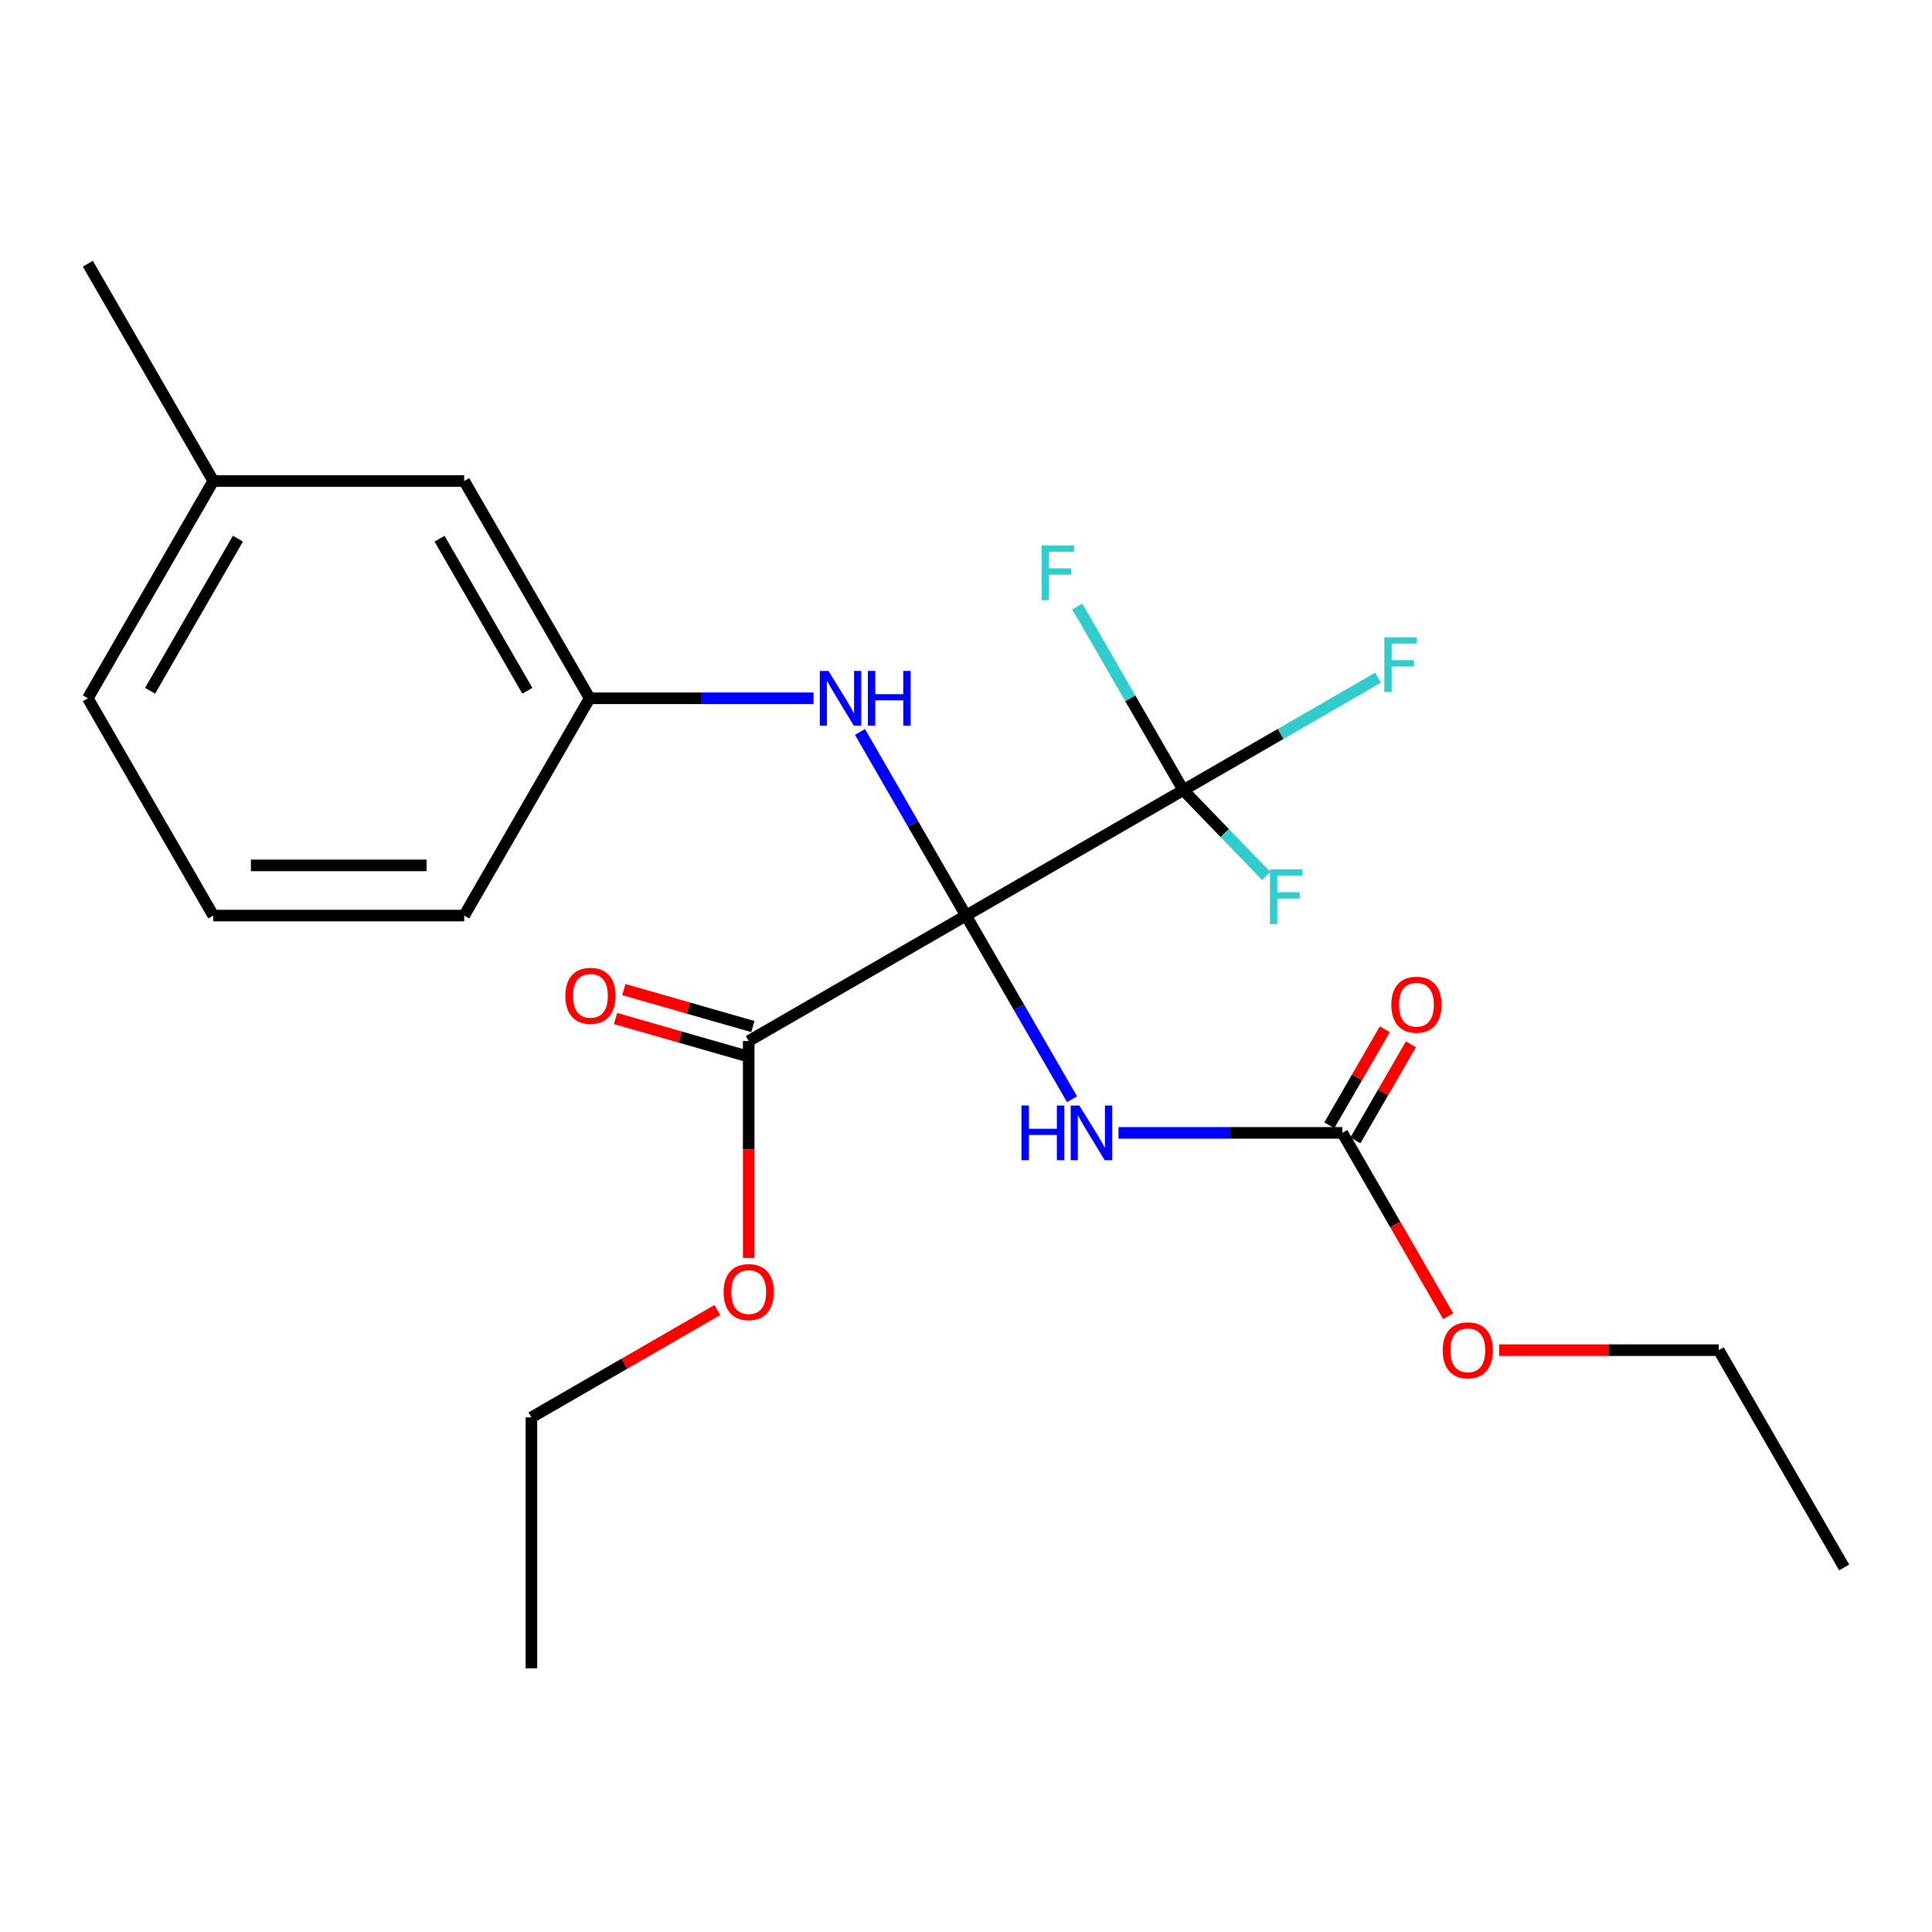 <?xml version='1.0' encoding='iso-8859-1'?>
<svg version='1.1' baseProfile='full'
              xmlns='http://www.w3.org/2000/svg'
                      xmlns:rdkit='http://www.rdkit.org/xml'
                      xmlns:xlink='http://www.w3.org/1999/xlink'
                  xml:space='preserve'
width='1000px' height='1000px' viewBox='0 0 1000 1000'>
<!-- END OF HEADER -->
<rect style='opacity:1.0;fill:#FFFFFF;stroke:none' width='1000' height='1000' x='0' y='0'> </rect>
<path class='bond-0' d='M 500,473.901 L 527.443,521.433' style='fill:none;fill-rule:evenodd;stroke:#000000;stroke-width:6px;stroke-linecap:butt;stroke-linejoin:miter;stroke-opacity:1' />
<path class='bond-0' d='M 527.443,521.433 L 554.885,568.965' style='fill:none;fill-rule:evenodd;stroke:#0000FF;stroke-width:6px;stroke-linecap:butt;stroke-linejoin:miter;stroke-opacity:1' />
<path class='bond-1' d='M 500,473.901 L 612.471,408.966' style='fill:none;fill-rule:evenodd;stroke:#000000;stroke-width:6px;stroke-linecap:butt;stroke-linejoin:miter;stroke-opacity:1' />
<path class='bond-2' d='M 500,473.901 L 387.529,538.836' style='fill:none;fill-rule:evenodd;stroke:#000000;stroke-width:6px;stroke-linecap:butt;stroke-linejoin:miter;stroke-opacity:1' />
<path class='bond-3' d='M 500,473.901 L 472.557,426.369' style='fill:none;fill-rule:evenodd;stroke:#000000;stroke-width:6px;stroke-linecap:butt;stroke-linejoin:miter;stroke-opacity:1' />
<path class='bond-3' d='M 472.557,426.369 L 445.115,378.837' style='fill:none;fill-rule:evenodd;stroke:#0000FF;stroke-width:6px;stroke-linecap:butt;stroke-linejoin:miter;stroke-opacity:1' />
<path class='bond-4' d='M 578.922,586.372 L 636.864,586.372' style='fill:none;fill-rule:evenodd;stroke:#0000FF;stroke-width:6px;stroke-linecap:butt;stroke-linejoin:miter;stroke-opacity:1' />
<path class='bond-4' d='M 636.864,586.372 L 694.805,586.372' style='fill:none;fill-rule:evenodd;stroke:#000000;stroke-width:6px;stroke-linecap:butt;stroke-linejoin:miter;stroke-opacity:1' />
<path class='bond-8' d='M 612.471,408.966 L 662.873,379.866' style='fill:none;fill-rule:evenodd;stroke:#000000;stroke-width:6px;stroke-linecap:butt;stroke-linejoin:miter;stroke-opacity:1' />
<path class='bond-8' d='M 662.873,379.866 L 713.275,350.767' style='fill:none;fill-rule:evenodd;stroke:#33CCCC;stroke-width:6px;stroke-linecap:butt;stroke-linejoin:miter;stroke-opacity:1' />
<path class='bond-9' d='M 612.471,408.966 L 633.939,431.195' style='fill:none;fill-rule:evenodd;stroke:#000000;stroke-width:6px;stroke-linecap:butt;stroke-linejoin:miter;stroke-opacity:1' />
<path class='bond-9' d='M 633.939,431.195 L 655.408,453.424' style='fill:none;fill-rule:evenodd;stroke:#33CCCC;stroke-width:6px;stroke-linecap:butt;stroke-linejoin:miter;stroke-opacity:1' />
<path class='bond-10' d='M 612.471,408.966 L 585.028,361.434' style='fill:none;fill-rule:evenodd;stroke:#000000;stroke-width:6px;stroke-linecap:butt;stroke-linejoin:miter;stroke-opacity:1' />
<path class='bond-10' d='M 585.028,361.434 L 557.586,313.902' style='fill:none;fill-rule:evenodd;stroke:#33CCCC;stroke-width:6px;stroke-linecap:butt;stroke-linejoin:miter;stroke-opacity:1' />
<path class='bond-7' d='M 389.677,531.346 L 356.288,521.773' style='fill:none;fill-rule:evenodd;stroke:#000000;stroke-width:6px;stroke-linecap:butt;stroke-linejoin:miter;stroke-opacity:1' />
<path class='bond-7' d='M 356.288,521.773 L 322.899,512.201' style='fill:none;fill-rule:evenodd;stroke:#FF0000;stroke-width:6px;stroke-linecap:butt;stroke-linejoin:miter;stroke-opacity:1' />
<path class='bond-7' d='M 385.382,546.327 L 351.993,536.754' style='fill:none;fill-rule:evenodd;stroke:#000000;stroke-width:6px;stroke-linecap:butt;stroke-linejoin:miter;stroke-opacity:1' />
<path class='bond-7' d='M 351.993,536.754 L 318.604,527.182' style='fill:none;fill-rule:evenodd;stroke:#FF0000;stroke-width:6px;stroke-linecap:butt;stroke-linejoin:miter;stroke-opacity:1' />
<path class='bond-13' d='M 387.529,538.836 L 387.529,594.988' style='fill:none;fill-rule:evenodd;stroke:#000000;stroke-width:6px;stroke-linecap:butt;stroke-linejoin:miter;stroke-opacity:1' />
<path class='bond-13' d='M 387.529,594.988 L 387.529,651.139' style='fill:none;fill-rule:evenodd;stroke:#FF0000;stroke-width:6px;stroke-linecap:butt;stroke-linejoin:miter;stroke-opacity:1' />
<path class='bond-6' d='M 421.078,361.43 L 363.136,361.43' style='fill:none;fill-rule:evenodd;stroke:#0000FF;stroke-width:6px;stroke-linecap:butt;stroke-linejoin:miter;stroke-opacity:1' />
<path class='bond-6' d='M 363.136,361.43 L 305.195,361.43' style='fill:none;fill-rule:evenodd;stroke:#000000;stroke-width:6px;stroke-linecap:butt;stroke-linejoin:miter;stroke-opacity:1' />
<path class='bond-5' d='M 701.553,590.268 L 715.911,565.4' style='fill:none;fill-rule:evenodd;stroke:#000000;stroke-width:6px;stroke-linecap:butt;stroke-linejoin:miter;stroke-opacity:1' />
<path class='bond-5' d='M 715.911,565.4 L 730.268,540.532' style='fill:none;fill-rule:evenodd;stroke:#FF0000;stroke-width:6px;stroke-linecap:butt;stroke-linejoin:miter;stroke-opacity:1' />
<path class='bond-5' d='M 688.057,582.476 L 702.414,557.608' style='fill:none;fill-rule:evenodd;stroke:#000000;stroke-width:6px;stroke-linecap:butt;stroke-linejoin:miter;stroke-opacity:1' />
<path class='bond-5' d='M 702.414,557.608 L 716.772,532.74' style='fill:none;fill-rule:evenodd;stroke:#FF0000;stroke-width:6px;stroke-linecap:butt;stroke-linejoin:miter;stroke-opacity:1' />
<path class='bond-12' d='M 694.805,586.372 L 722.202,633.824' style='fill:none;fill-rule:evenodd;stroke:#000000;stroke-width:6px;stroke-linecap:butt;stroke-linejoin:miter;stroke-opacity:1' />
<path class='bond-12' d='M 722.202,633.824 L 749.598,681.276' style='fill:none;fill-rule:evenodd;stroke:#FF0000;stroke-width:6px;stroke-linecap:butt;stroke-linejoin:miter;stroke-opacity:1' />
<path class='bond-11' d='M 305.195,361.43 L 240.26,248.959' style='fill:none;fill-rule:evenodd;stroke:#000000;stroke-width:6px;stroke-linecap:butt;stroke-linejoin:miter;stroke-opacity:1' />
<path class='bond-11' d='M 272.96,357.547 L 227.506,278.817' style='fill:none;fill-rule:evenodd;stroke:#000000;stroke-width:6px;stroke-linecap:butt;stroke-linejoin:miter;stroke-opacity:1' />
<path class='bond-16' d='M 305.195,361.43 L 240.26,473.901' style='fill:none;fill-rule:evenodd;stroke:#000000;stroke-width:6px;stroke-linecap:butt;stroke-linejoin:miter;stroke-opacity:1' />
<path class='bond-14' d='M 240.26,248.959 L 110.39,248.959' style='fill:none;fill-rule:evenodd;stroke:#000000;stroke-width:6px;stroke-linecap:butt;stroke-linejoin:miter;stroke-opacity:1' />
<path class='bond-18' d='M 775.987,698.843 L 832.799,698.843' style='fill:none;fill-rule:evenodd;stroke:#FF0000;stroke-width:6px;stroke-linecap:butt;stroke-linejoin:miter;stroke-opacity:1' />
<path class='bond-18' d='M 832.799,698.843 L 889.61,698.843' style='fill:none;fill-rule:evenodd;stroke:#000000;stroke-width:6px;stroke-linecap:butt;stroke-linejoin:miter;stroke-opacity:1' />
<path class='bond-19' d='M 371.282,678.086 L 323.17,705.864' style='fill:none;fill-rule:evenodd;stroke:#FF0000;stroke-width:6px;stroke-linecap:butt;stroke-linejoin:miter;stroke-opacity:1' />
<path class='bond-19' d='M 323.17,705.864 L 275.058,733.641' style='fill:none;fill-rule:evenodd;stroke:#000000;stroke-width:6px;stroke-linecap:butt;stroke-linejoin:miter;stroke-opacity:1' />
<path class='bond-20' d='M 110.39,248.959 L 45.455,136.489' style='fill:none;fill-rule:evenodd;stroke:#000000;stroke-width:6px;stroke-linecap:butt;stroke-linejoin:miter;stroke-opacity:1' />
<path class='bond-23' d='M 110.39,248.959 L 45.455,361.43' style='fill:none;fill-rule:evenodd;stroke:#000000;stroke-width:6px;stroke-linecap:butt;stroke-linejoin:miter;stroke-opacity:1' />
<path class='bond-23' d='M 123.144,278.817 L 77.689,357.547' style='fill:none;fill-rule:evenodd;stroke:#000000;stroke-width:6px;stroke-linecap:butt;stroke-linejoin:miter;stroke-opacity:1' />
<path class='bond-15' d='M 110.39,473.901 L 240.26,473.901' style='fill:none;fill-rule:evenodd;stroke:#000000;stroke-width:6px;stroke-linecap:butt;stroke-linejoin:miter;stroke-opacity:1' />
<path class='bond-15' d='M 129.87,447.927 L 220.779,447.927' style='fill:none;fill-rule:evenodd;stroke:#000000;stroke-width:6px;stroke-linecap:butt;stroke-linejoin:miter;stroke-opacity:1' />
<path class='bond-17' d='M 110.39,473.901 L 45.455,361.43' style='fill:none;fill-rule:evenodd;stroke:#000000;stroke-width:6px;stroke-linecap:butt;stroke-linejoin:miter;stroke-opacity:1' />
<path class='bond-21' d='M 889.61,698.843 L 954.545,811.314' style='fill:none;fill-rule:evenodd;stroke:#000000;stroke-width:6px;stroke-linecap:butt;stroke-linejoin:miter;stroke-opacity:1' />
<path class='bond-22' d='M 275.058,733.641 L 275.058,863.511' style='fill:none;fill-rule:evenodd;stroke:#000000;stroke-width:6px;stroke-linecap:butt;stroke-linejoin:miter;stroke-opacity:1' />
<path  class='atom-1' d='M 528.715 572.212
L 532.555 572.212
L 532.555 584.252
L 547.035 584.252
L 547.035 572.212
L 550.875 572.212
L 550.875 600.532
L 547.035 600.532
L 547.035 587.452
L 532.555 587.452
L 532.555 600.532
L 528.715 600.532
L 528.715 572.212
' fill='#0000FF'/>
<path  class='atom-1' d='M 558.675 572.212
L 567.955 587.212
Q 568.875 588.692, 570.355 591.372
Q 571.835 594.052, 571.915 594.212
L 571.915 572.212
L 575.675 572.212
L 575.675 600.532
L 571.795 600.532
L 561.835 584.132
Q 560.675 582.212, 559.435 580.012
Q 558.235 577.812, 557.875 577.132
L 557.875 600.532
L 554.195 600.532
L 554.195 572.212
L 558.675 572.212
' fill='#0000FF'/>
<path  class='atom-4' d='M 428.805 347.27
L 438.085 362.27
Q 439.005 363.75, 440.485 366.43
Q 441.965 369.11, 442.045 369.27
L 442.045 347.27
L 445.805 347.27
L 445.805 375.59
L 441.925 375.59
L 431.965 359.19
Q 430.805 357.27, 429.565 355.07
Q 428.365 352.87, 428.005 352.19
L 428.005 375.59
L 424.325 375.59
L 424.325 347.27
L 428.805 347.27
' fill='#0000FF'/>
<path  class='atom-4' d='M 449.205 347.27
L 453.045 347.27
L 453.045 359.31
L 467.525 359.31
L 467.525 347.27
L 471.365 347.27
L 471.365 375.59
L 467.525 375.59
L 467.525 362.51
L 453.045 362.51
L 453.045 375.59
L 449.205 375.59
L 449.205 347.27
' fill='#0000FF'/>
<path  class='atom-6' d='M 720.149 520.039
Q 720.149 513.239, 723.509 509.439
Q 726.869 505.639, 733.149 505.639
Q 739.429 505.639, 742.789 509.439
Q 746.149 513.239, 746.149 520.039
Q 746.149 526.919, 742.749 530.839
Q 739.349 534.719, 733.149 534.719
Q 726.909 534.719, 723.509 530.839
Q 720.149 526.959, 720.149 520.039
M 733.149 531.519
Q 737.469 531.519, 739.789 528.639
Q 742.149 525.719, 742.149 520.039
Q 742.149 514.479, 739.789 511.679
Q 737.469 508.839, 733.149 508.839
Q 728.829 508.839, 726.469 511.639
Q 724.149 514.439, 724.149 520.039
Q 724.149 525.759, 726.469 528.639
Q 728.829 531.519, 733.149 531.519
' fill='#FF0000'/>
<path  class='atom-8' d='M 292.621 515.434
Q 292.621 508.634, 295.981 504.834
Q 299.341 501.034, 305.621 501.034
Q 311.901 501.034, 315.261 504.834
Q 318.621 508.634, 318.621 515.434
Q 318.621 522.314, 315.221 526.234
Q 311.821 530.114, 305.621 530.114
Q 299.381 530.114, 295.981 526.234
Q 292.621 522.354, 292.621 515.434
M 305.621 526.914
Q 309.941 526.914, 312.261 524.034
Q 314.621 521.114, 314.621 515.434
Q 314.621 509.874, 312.261 507.074
Q 309.941 504.234, 305.621 504.234
Q 301.301 504.234, 298.941 507.034
Q 296.621 509.834, 296.621 515.434
Q 296.621 521.154, 298.941 524.034
Q 301.301 526.914, 305.621 526.914
' fill='#FF0000'/>
<path  class='atom-9' d='M 716.522 329.871
L 733.362 329.871
L 733.362 333.111
L 720.322 333.111
L 720.322 341.711
L 731.922 341.711
L 731.922 344.991
L 720.322 344.991
L 720.322 358.191
L 716.522 358.191
L 716.522 329.871
' fill='#33CCCC'/>
<path  class='atom-10' d='M 657.325 449.967
L 674.165 449.967
L 674.165 453.207
L 661.125 453.207
L 661.125 461.807
L 672.725 461.807
L 672.725 465.087
L 661.125 465.087
L 661.125 478.287
L 657.325 478.287
L 657.325 449.967
' fill='#33CCCC'/>
<path  class='atom-11' d='M 539.116 282.335
L 555.956 282.335
L 555.956 285.575
L 542.916 285.575
L 542.916 294.175
L 554.516 294.175
L 554.516 297.455
L 542.916 297.455
L 542.916 310.655
L 539.116 310.655
L 539.116 282.335
' fill='#33CCCC'/>
<path  class='atom-13' d='M 746.74 698.923
Q 746.74 692.123, 750.1 688.323
Q 753.46 684.523, 759.74 684.523
Q 766.02 684.523, 769.38 688.323
Q 772.74 692.123, 772.74 698.923
Q 772.74 705.803, 769.34 709.723
Q 765.94 713.603, 759.74 713.603
Q 753.5 713.603, 750.1 709.723
Q 746.74 705.843, 746.74 698.923
M 759.74 710.403
Q 764.06 710.403, 766.38 707.523
Q 768.74 704.603, 768.74 698.923
Q 768.74 693.363, 766.38 690.563
Q 764.06 687.723, 759.74 687.723
Q 755.42 687.723, 753.06 690.523
Q 750.74 693.323, 750.74 698.923
Q 750.74 704.643, 753.06 707.523
Q 755.42 710.403, 759.74 710.403
' fill='#FF0000'/>
<path  class='atom-14' d='M 374.529 668.786
Q 374.529 661.986, 377.889 658.186
Q 381.249 654.386, 387.529 654.386
Q 393.809 654.386, 397.169 658.186
Q 400.529 661.986, 400.529 668.786
Q 400.529 675.666, 397.129 679.586
Q 393.729 683.466, 387.529 683.466
Q 381.289 683.466, 377.889 679.586
Q 374.529 675.706, 374.529 668.786
M 387.529 680.266
Q 391.849 680.266, 394.169 677.386
Q 396.529 674.466, 396.529 668.786
Q 396.529 663.226, 394.169 660.426
Q 391.849 657.586, 387.529 657.586
Q 383.209 657.586, 380.849 660.386
Q 378.529 663.186, 378.529 668.786
Q 378.529 674.506, 380.849 677.386
Q 383.209 680.266, 387.529 680.266
' fill='#FF0000'/>
</svg>
